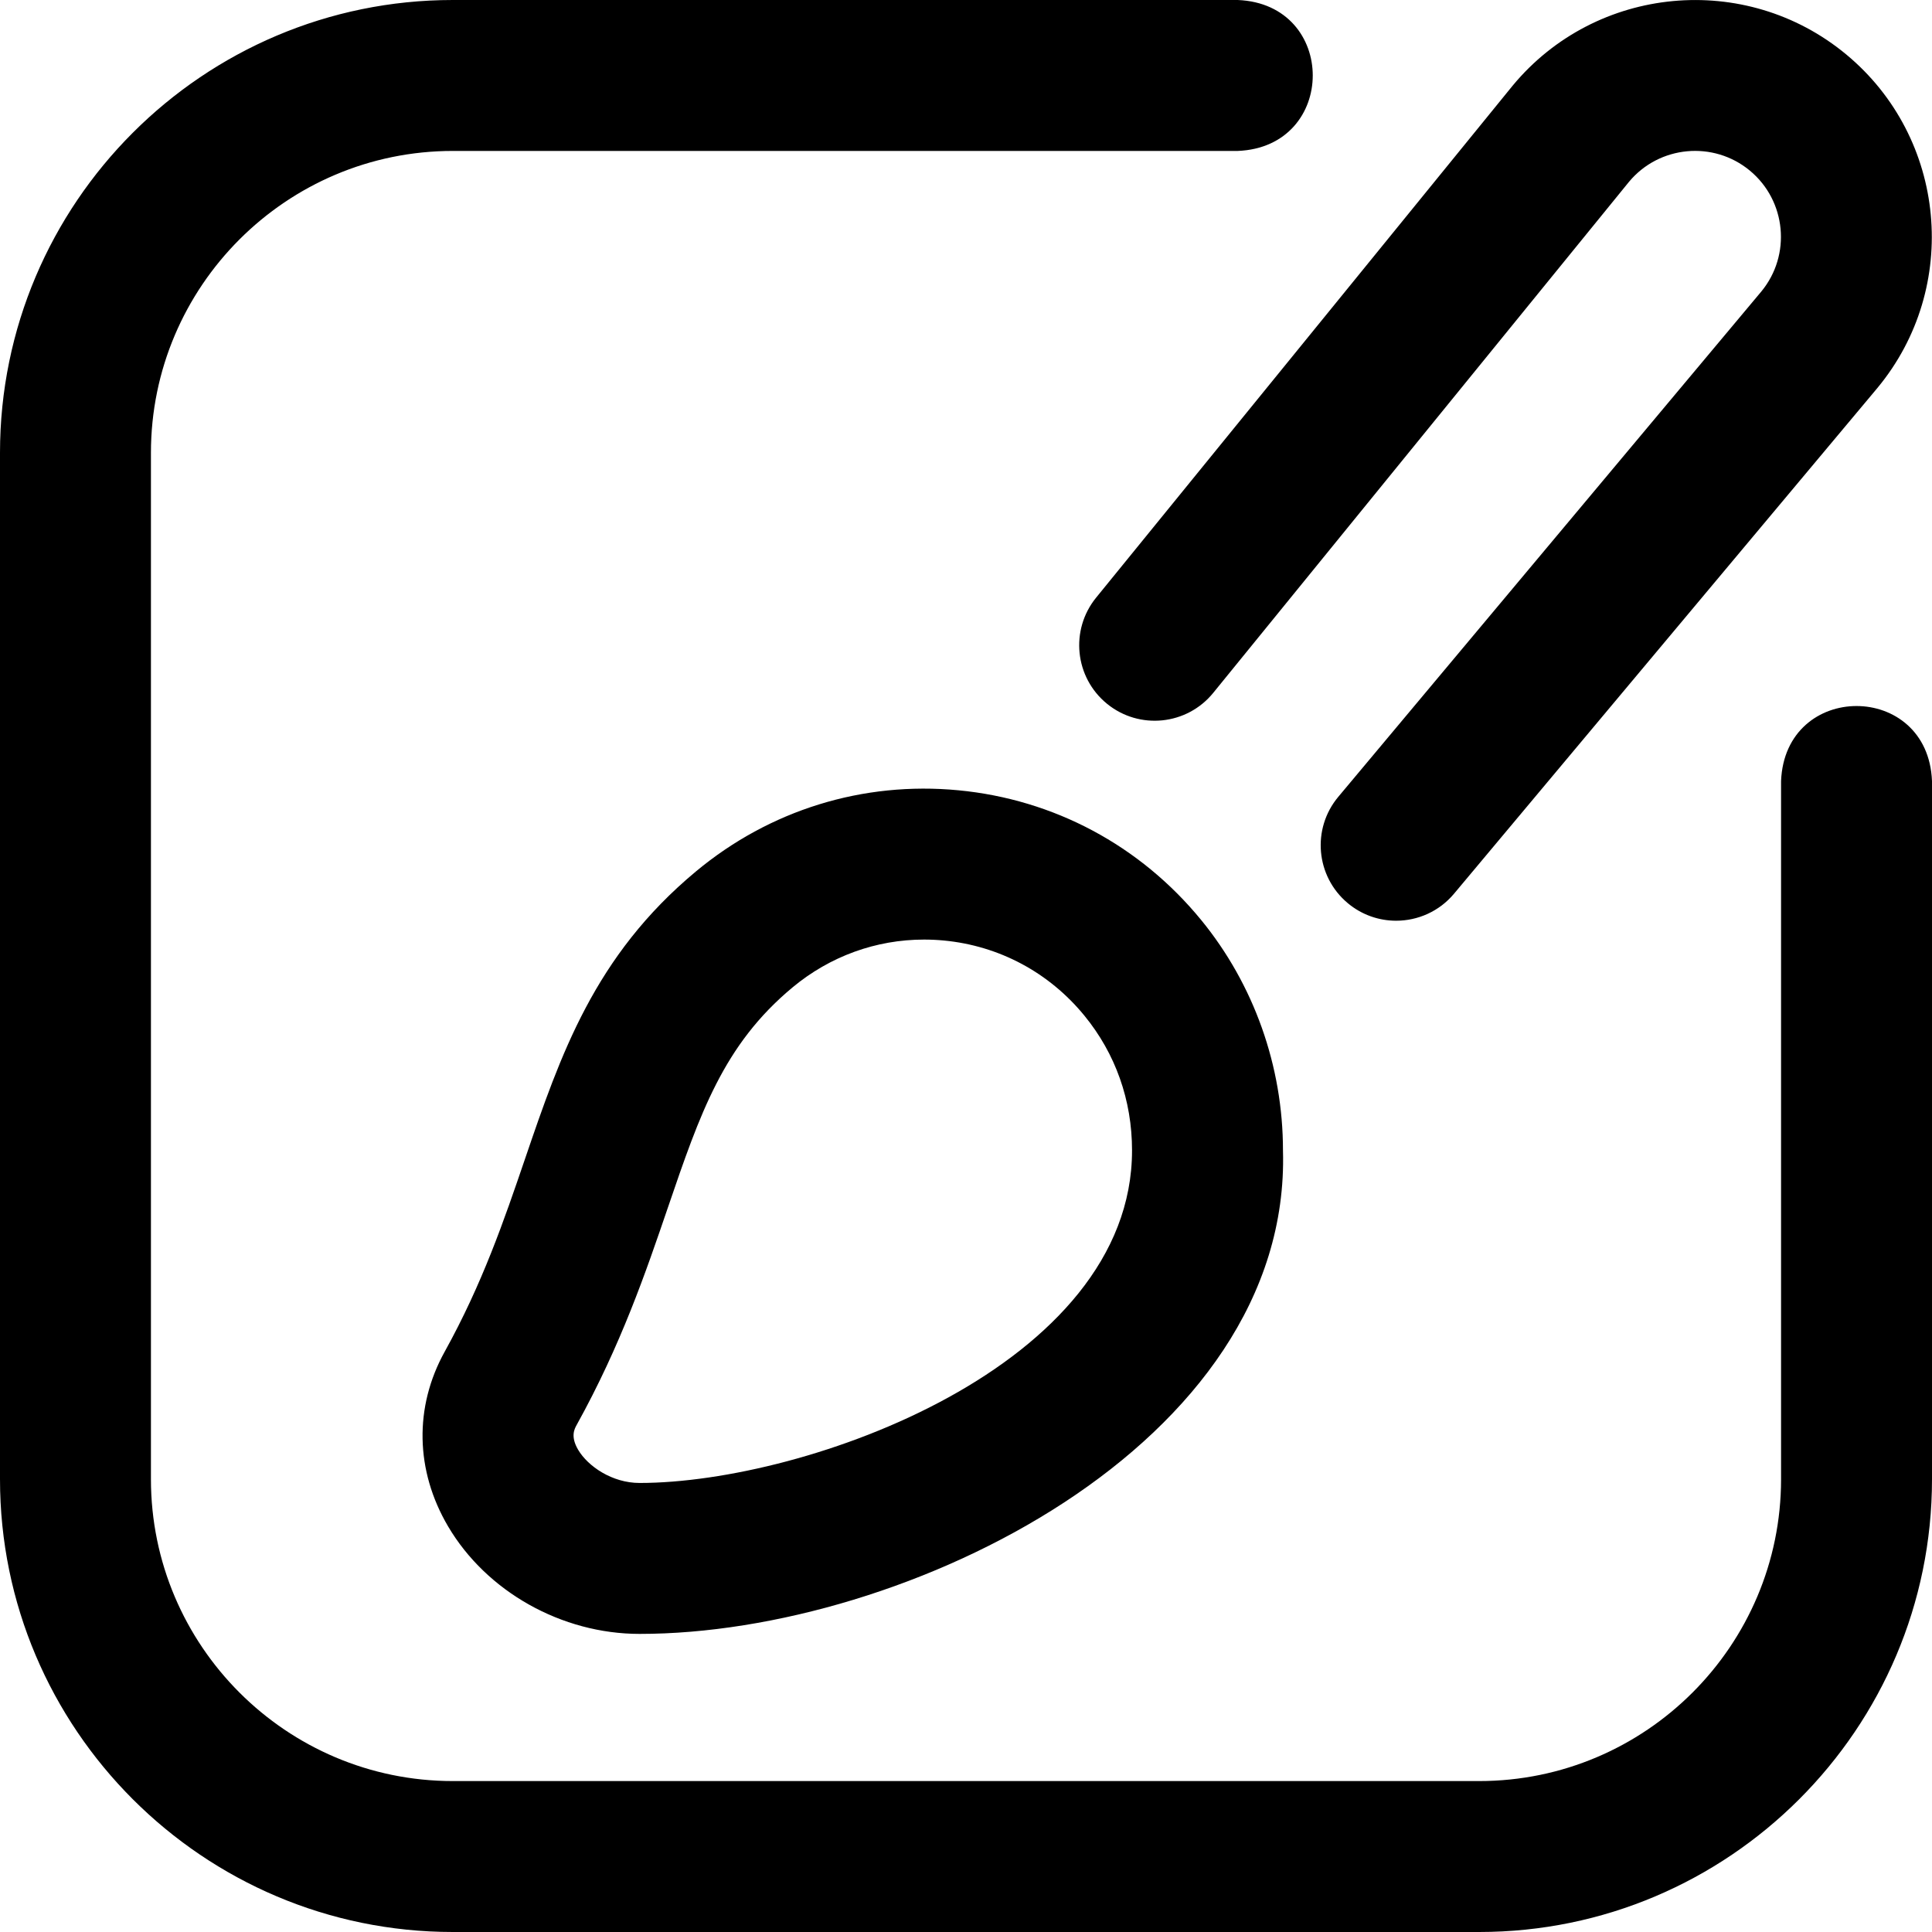 <svg id="Layer_1" enable-background="new 0 0 512 512" height="512" viewBox="0 0 512 512" width="512" xmlns="http://www.w3.org/2000/svg"><path d="m392 512h-272c-66.168 0-120-53.832-120-120v-272c0-66.168 53.832-120 120-120h208c26.536 1.056 26.516 38.953 0 40h-208c-44.112 0-80 35.888-80 80v272c0 44.112 35.888 80 80 80h272c44.112 0 80-35.888 80-80v-185c1.056-26.536 38.953-26.516 40 0v185c0 66.168-53.832 120-120 120zm-6.664-275.162 112.143-133.956c.021-.026.044-.053.065-.079 22.082-26.654 18.362-66.305-8.292-88.389-26.655-22.082-66.305-18.362-88.389 8.291-.038.046-.075.092-.113.138l-110.265 135.535c-6.971 8.568-5.676 21.166 2.893 28.137 8.568 6.969 21.165 5.675 28.137-2.893l110.201-135.458c8.021-9.617 22.368-10.942 32.018-2.948 9.66 8.005 11.016 22.371 3.03 32.041l-112.1 133.905c-7.09 8.469-5.972 21.083 2.498 28.174 3.744 3.135 8.298 4.665 12.827 4.664 5.715 0 11.391-2.437 15.347-7.162zm-215.844 196.162c-20.629 0-40.549-11.188-50.749-28.5-8.693-14.756-9.022-31.622-.904-46.274 10.018-18.081 15.75-34.866 21.293-51.1 9.445-27.658 18.367-53.783 45.307-76.197 19.563-16.276 44.256-23.913 69.526-21.499 25.312 2.416 48.16 14.617 64.334 34.354 13.994 17.078 21.701 38.773 21.701 61.088 2.241 77.886-99.987 128.158-170.508 128.128zm75.403-184.003c-12.715 0-24.933 4.41-34.872 12.68-18.302 15.228-24.482 33.326-33.037 58.376-5.822 17.05-12.421 36.375-24.158 57.559-.593 1.07-1.696 3.062.379 6.584 2.578 4.375 9 8.805 16.286 8.805 44.294-.001 130.507-31.107 130.507-88.129 0-13.286-4.371-25.644-12.641-35.736-9.365-11.429-22.575-18.491-37.195-19.887-1.763-.169-3.521-.252-5.269-.252z"/></svg>